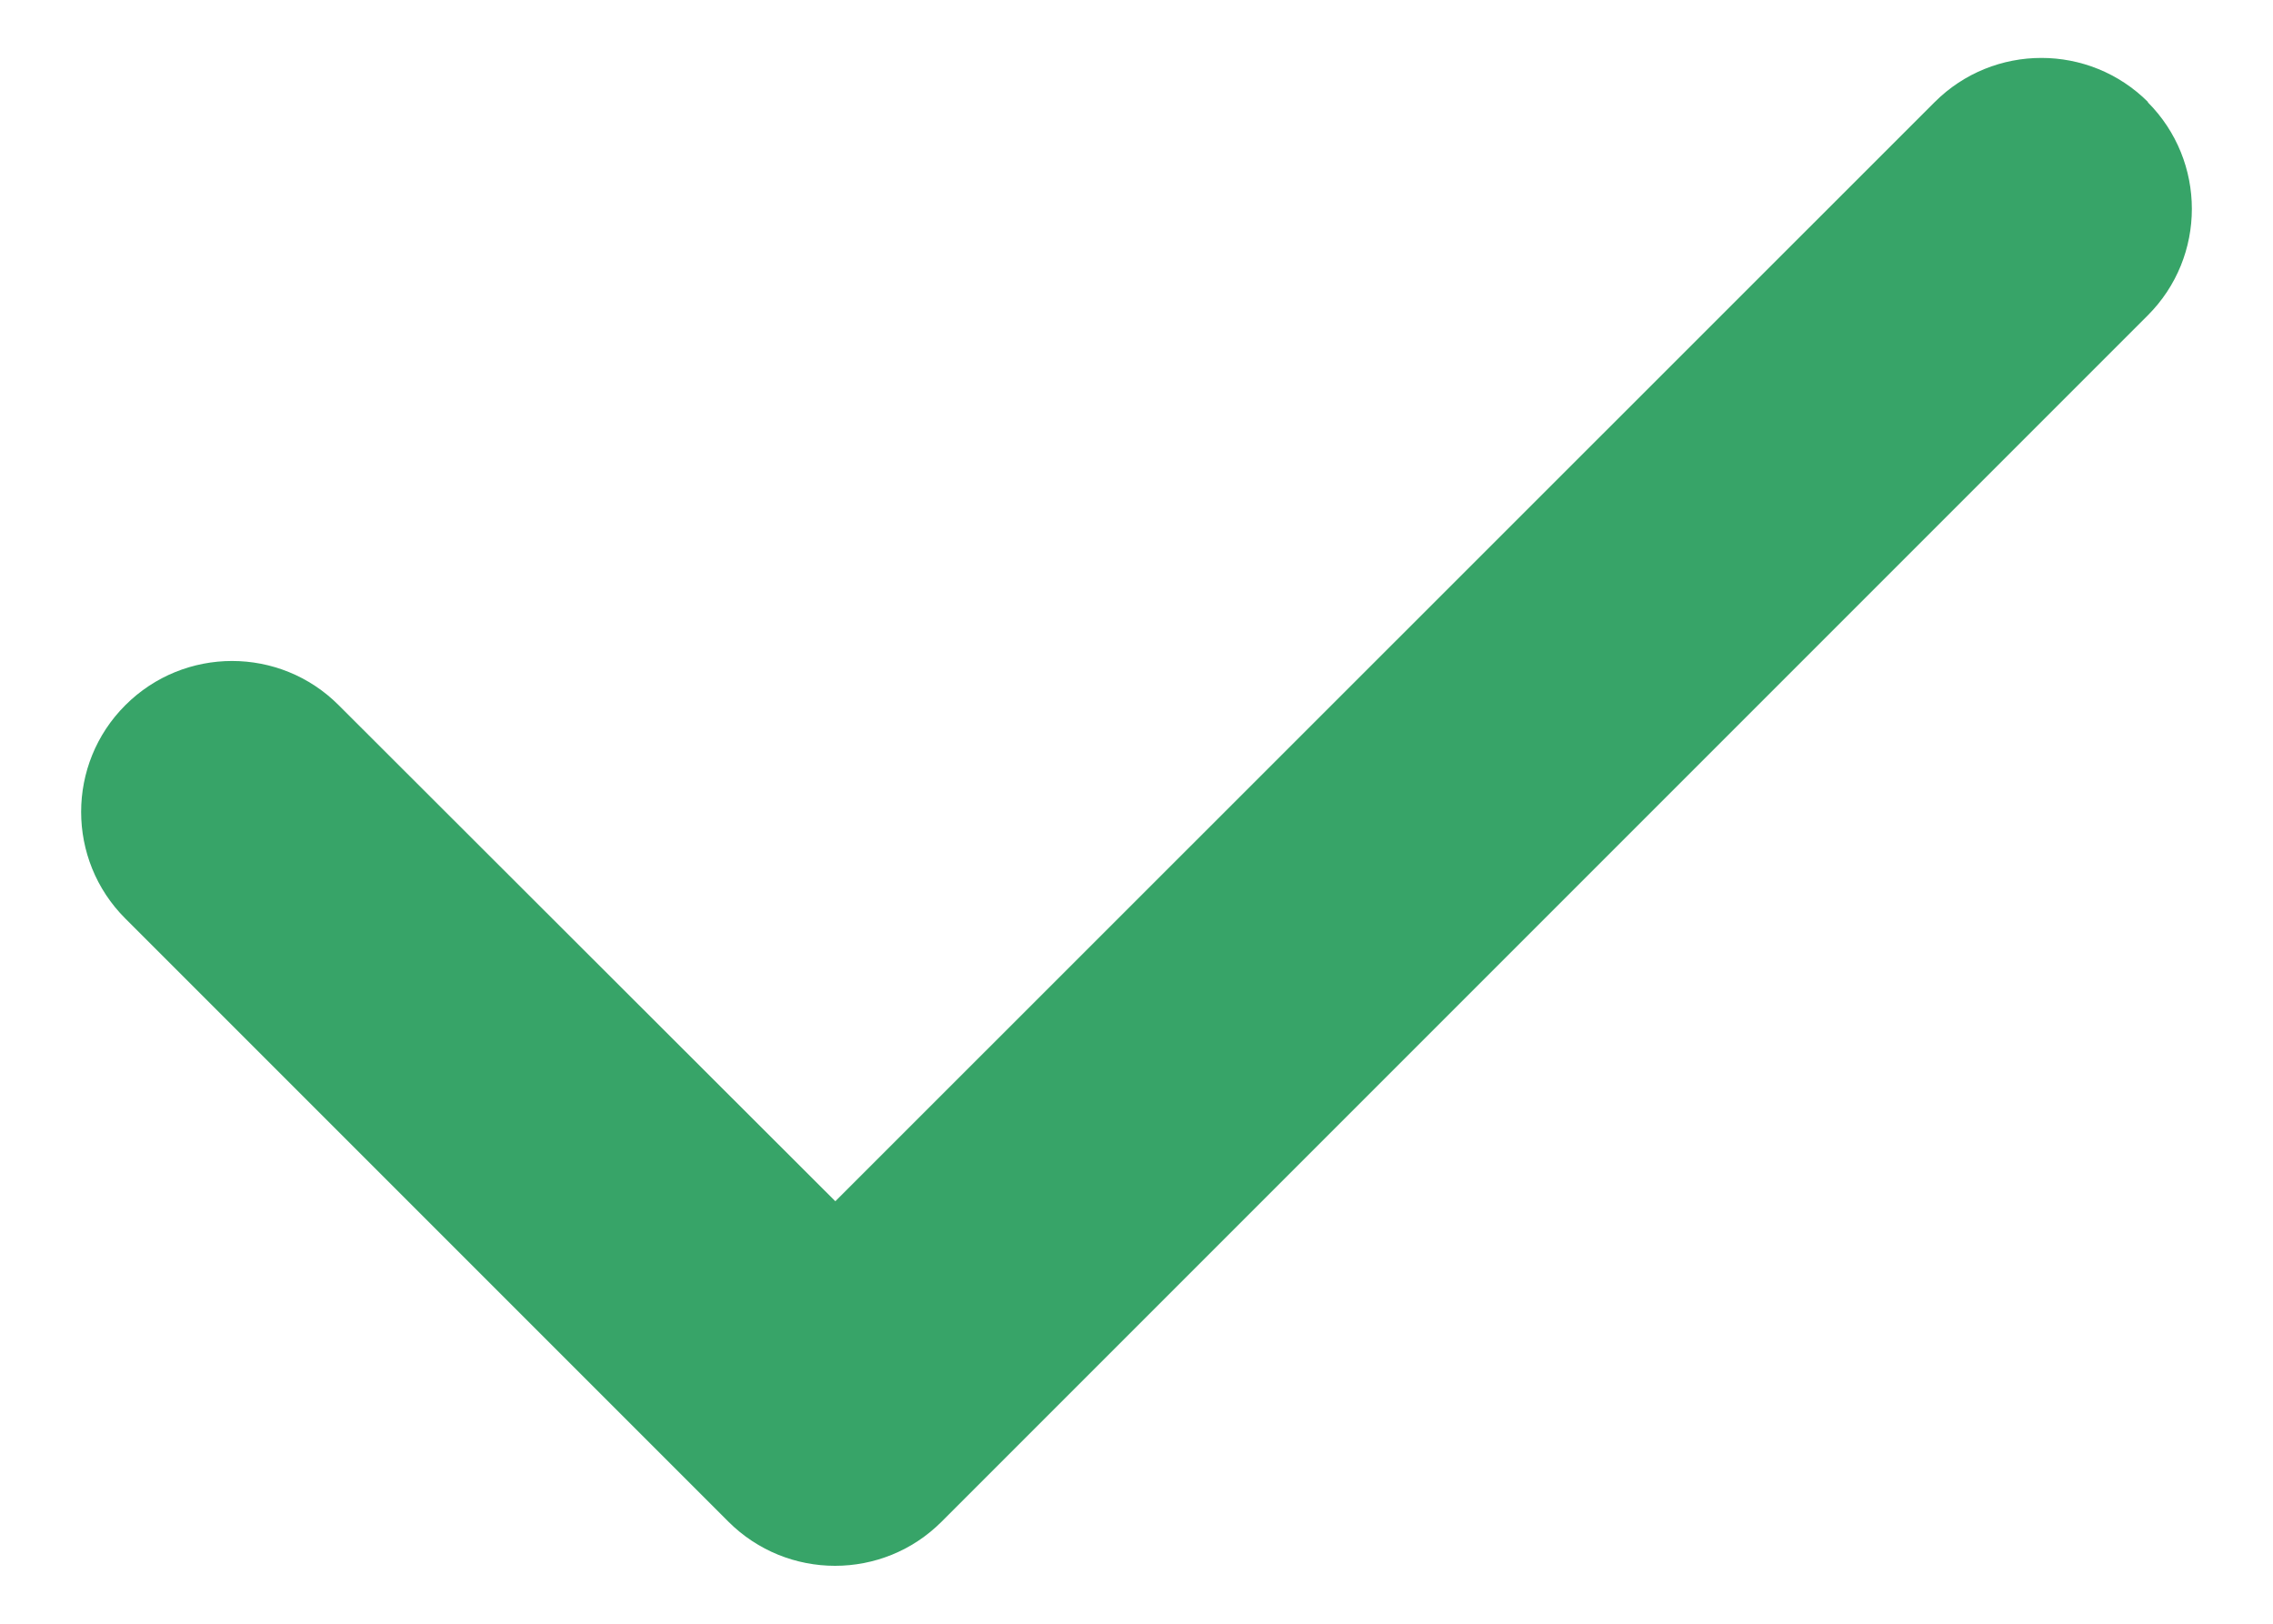 <svg width="14" height="10" viewBox="0 0 14 10" fill="none" xmlns="http://www.w3.org/2000/svg">
<path d="M13.228 0.629C13.591 0.992 13.591 1.581 13.228 1.943L5.8 9.371C5.438 9.734 4.849 9.734 4.486 9.371L0.772 5.657C0.409 5.295 0.409 4.705 0.772 4.343C1.135 3.98 1.724 3.98 2.086 4.343L5.145 7.398L11.916 0.629C12.279 0.266 12.868 0.266 13.231 0.629H13.228Z" fill="#37A468"/>
</svg>
